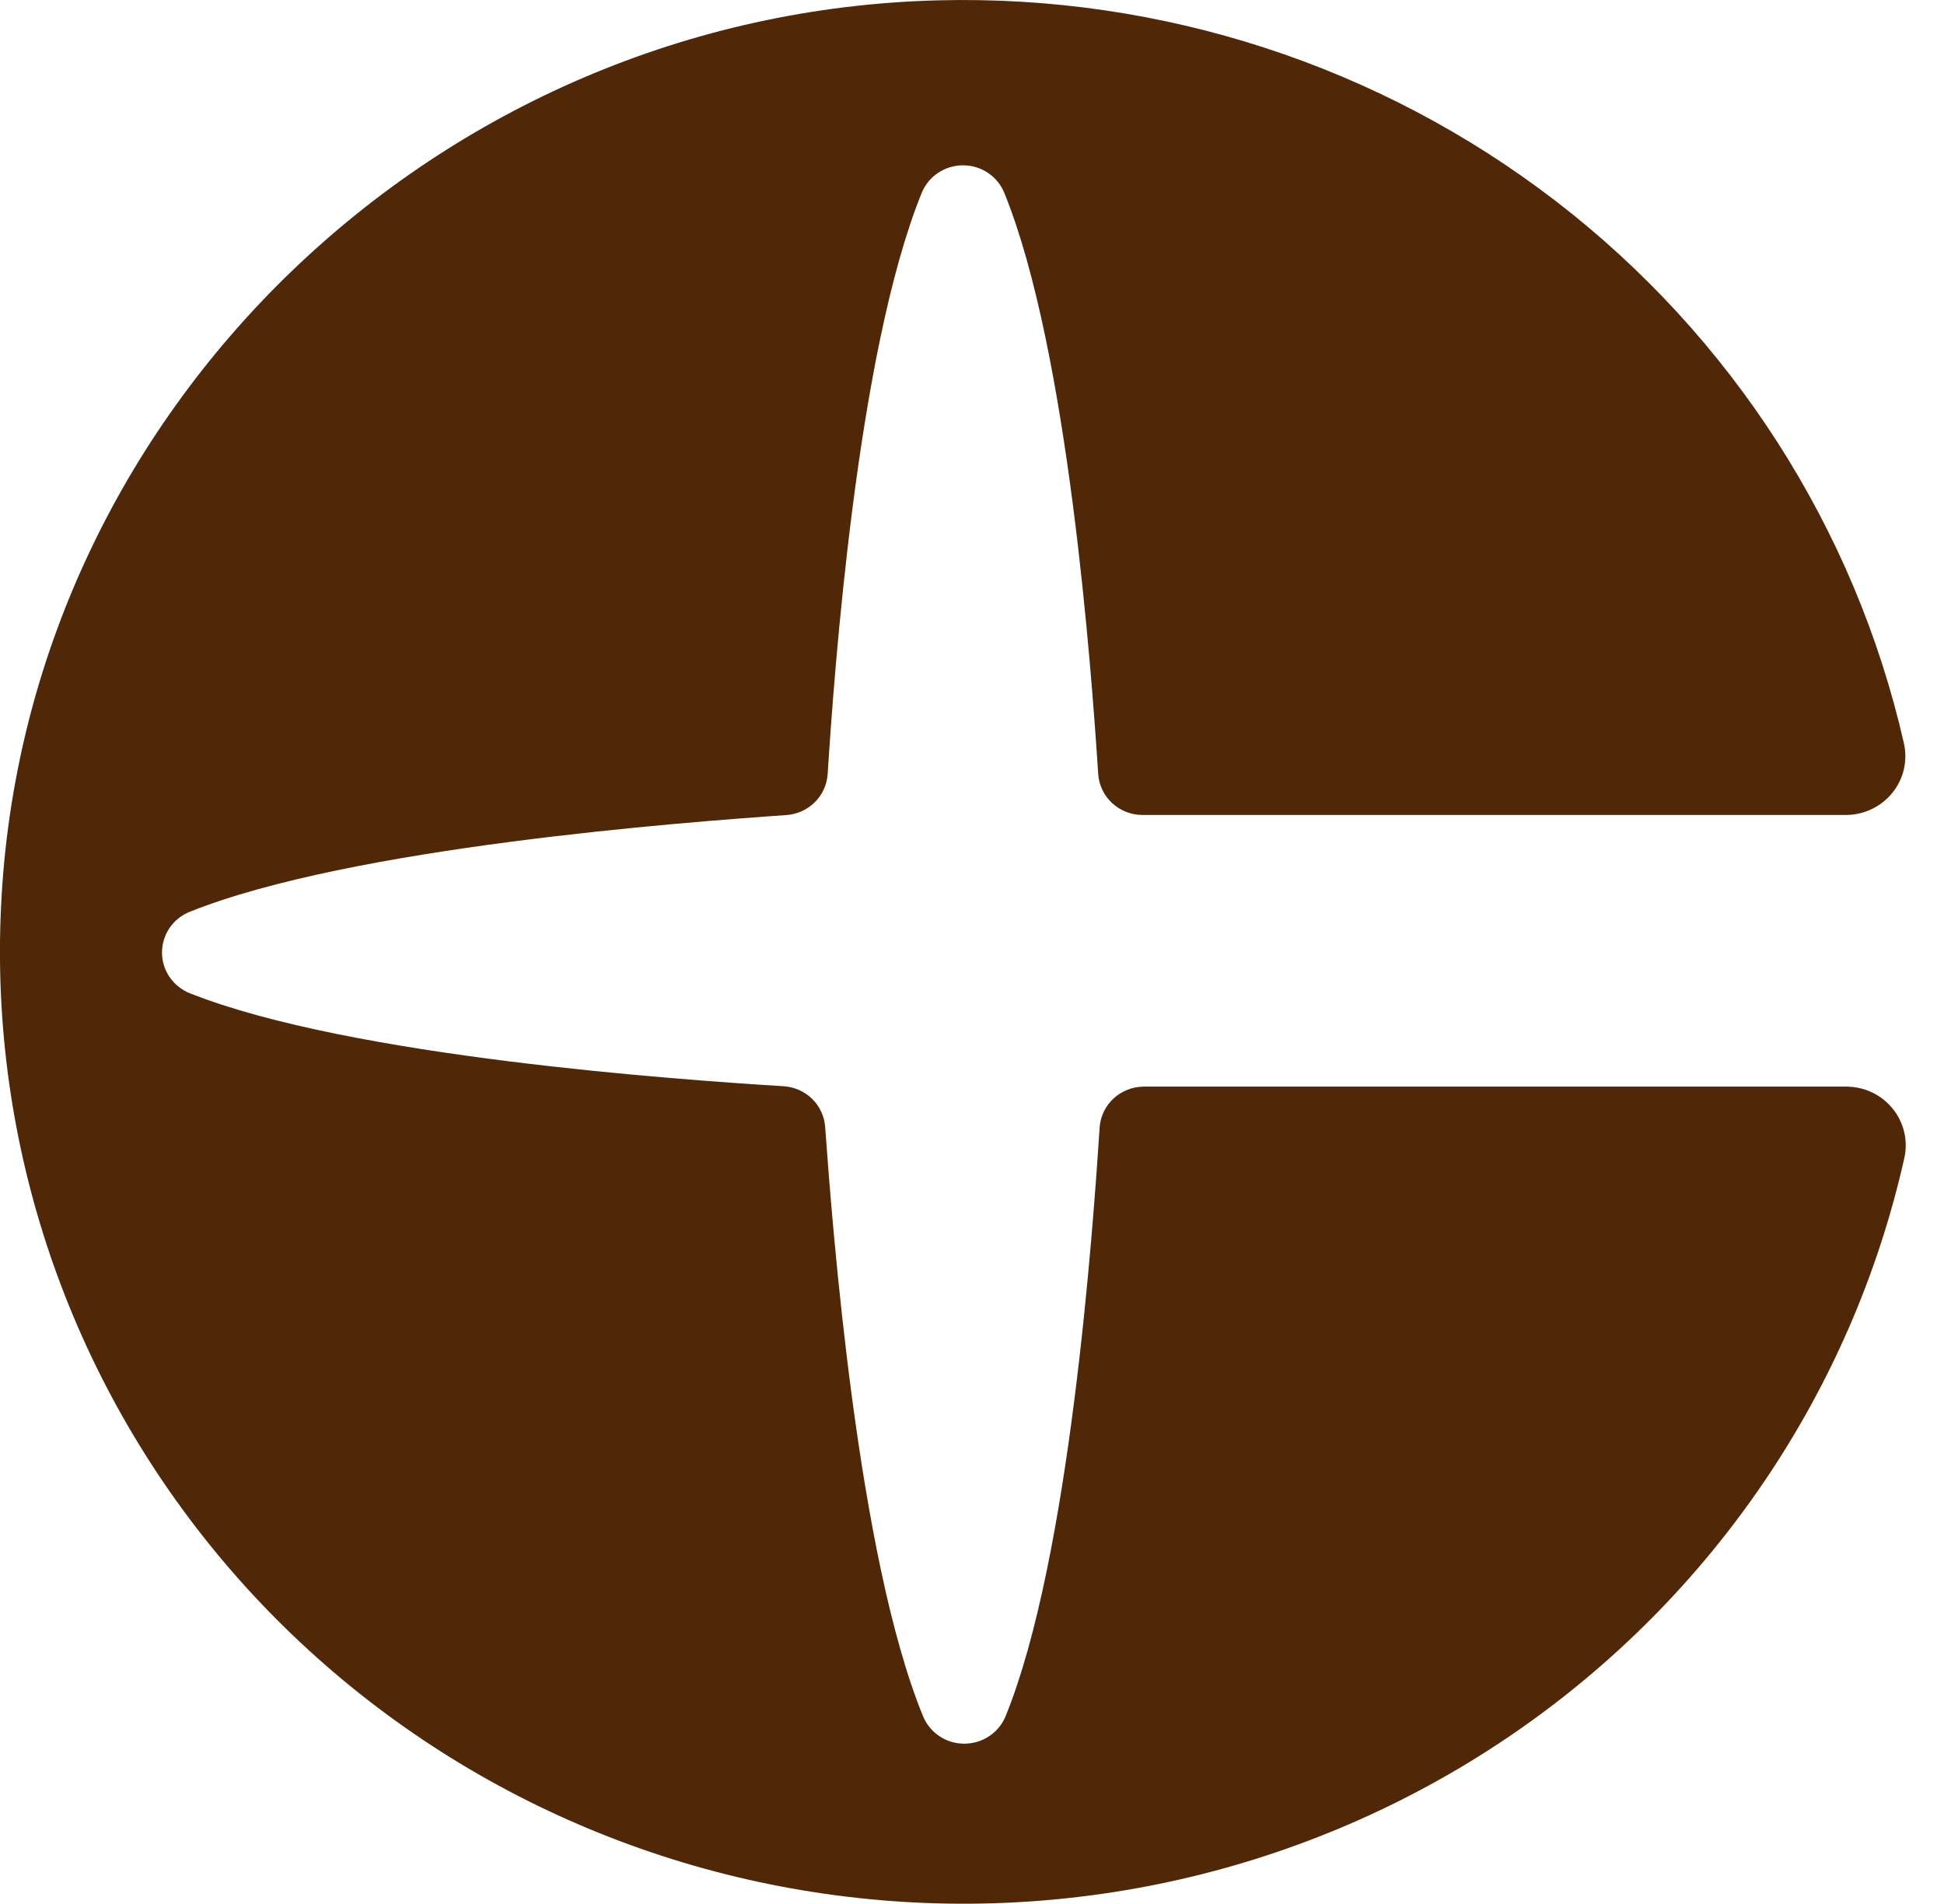 <svg width="48" height="47" viewBox="0 0 48 47" fill="none" xmlns="http://www.w3.org/2000/svg">
<path d="M27.151 27.837C26.986 30.366 26.416 38.46 24.833 42.358C24.752 42.56 24.611 42.734 24.429 42.856C24.247 42.978 24.032 43.044 23.812 43.044C23.592 43.045 23.376 42.98 23.194 42.858C23.012 42.736 22.871 42.563 22.789 42.361C21.174 38.42 20.554 30.312 20.374 27.817C20.355 27.556 20.241 27.311 20.053 27.127C19.865 26.942 19.616 26.832 19.351 26.815C16.835 26.657 8.672 26.098 4.695 24.522C4.49 24.442 4.314 24.303 4.19 24.123C4.067 23.944 4 23.731 4 23.514C4 23.297 4.066 23.084 4.189 22.904C4.313 22.724 4.488 22.585 4.693 22.505C8.683 20.91 16.894 20.297 19.421 20.12C19.685 20.101 19.933 19.988 20.12 19.802C20.307 19.617 20.419 19.37 20.436 19.109C20.595 16.625 21.161 8.695 22.756 4.767C22.837 4.565 22.977 4.391 23.16 4.269C23.342 4.146 23.557 4.081 23.778 4.081C23.998 4.081 24.214 4.146 24.396 4.269C24.578 4.391 24.719 4.565 24.8 4.767C26.382 8.663 26.951 16.576 27.116 19.106C27.134 19.38 27.257 19.637 27.46 19.825C27.664 20.013 27.931 20.118 28.21 20.118H45.575C45.796 20.118 46.014 20.069 46.213 19.974C46.412 19.88 46.587 19.742 46.725 19.572C46.863 19.401 46.96 19.202 47.009 18.99C47.058 18.777 47.058 18.556 47.009 18.343C45.798 13.035 42.76 8.306 38.413 4.963C34.066 1.619 28.679 -0.132 23.17 0.008C10.784 0.321 0.6 10.155 0.026 22.378C-0.258 28.256 1.701 34.026 5.518 38.546C9.335 43.066 14.73 46.007 20.638 46.787C26.545 47.568 32.533 46.13 37.419 42.76C42.304 39.389 45.731 34.33 47.021 28.585C47.068 28.372 47.066 28.152 47.016 27.941C46.965 27.729 46.867 27.532 46.729 27.363C46.591 27.194 46.416 27.057 46.217 26.964C46.018 26.871 45.8 26.823 45.58 26.824H28.242C27.964 26.825 27.697 26.93 27.494 27.118C27.291 27.306 27.169 27.563 27.151 27.837Z" fill="#512807"/>
</svg>
